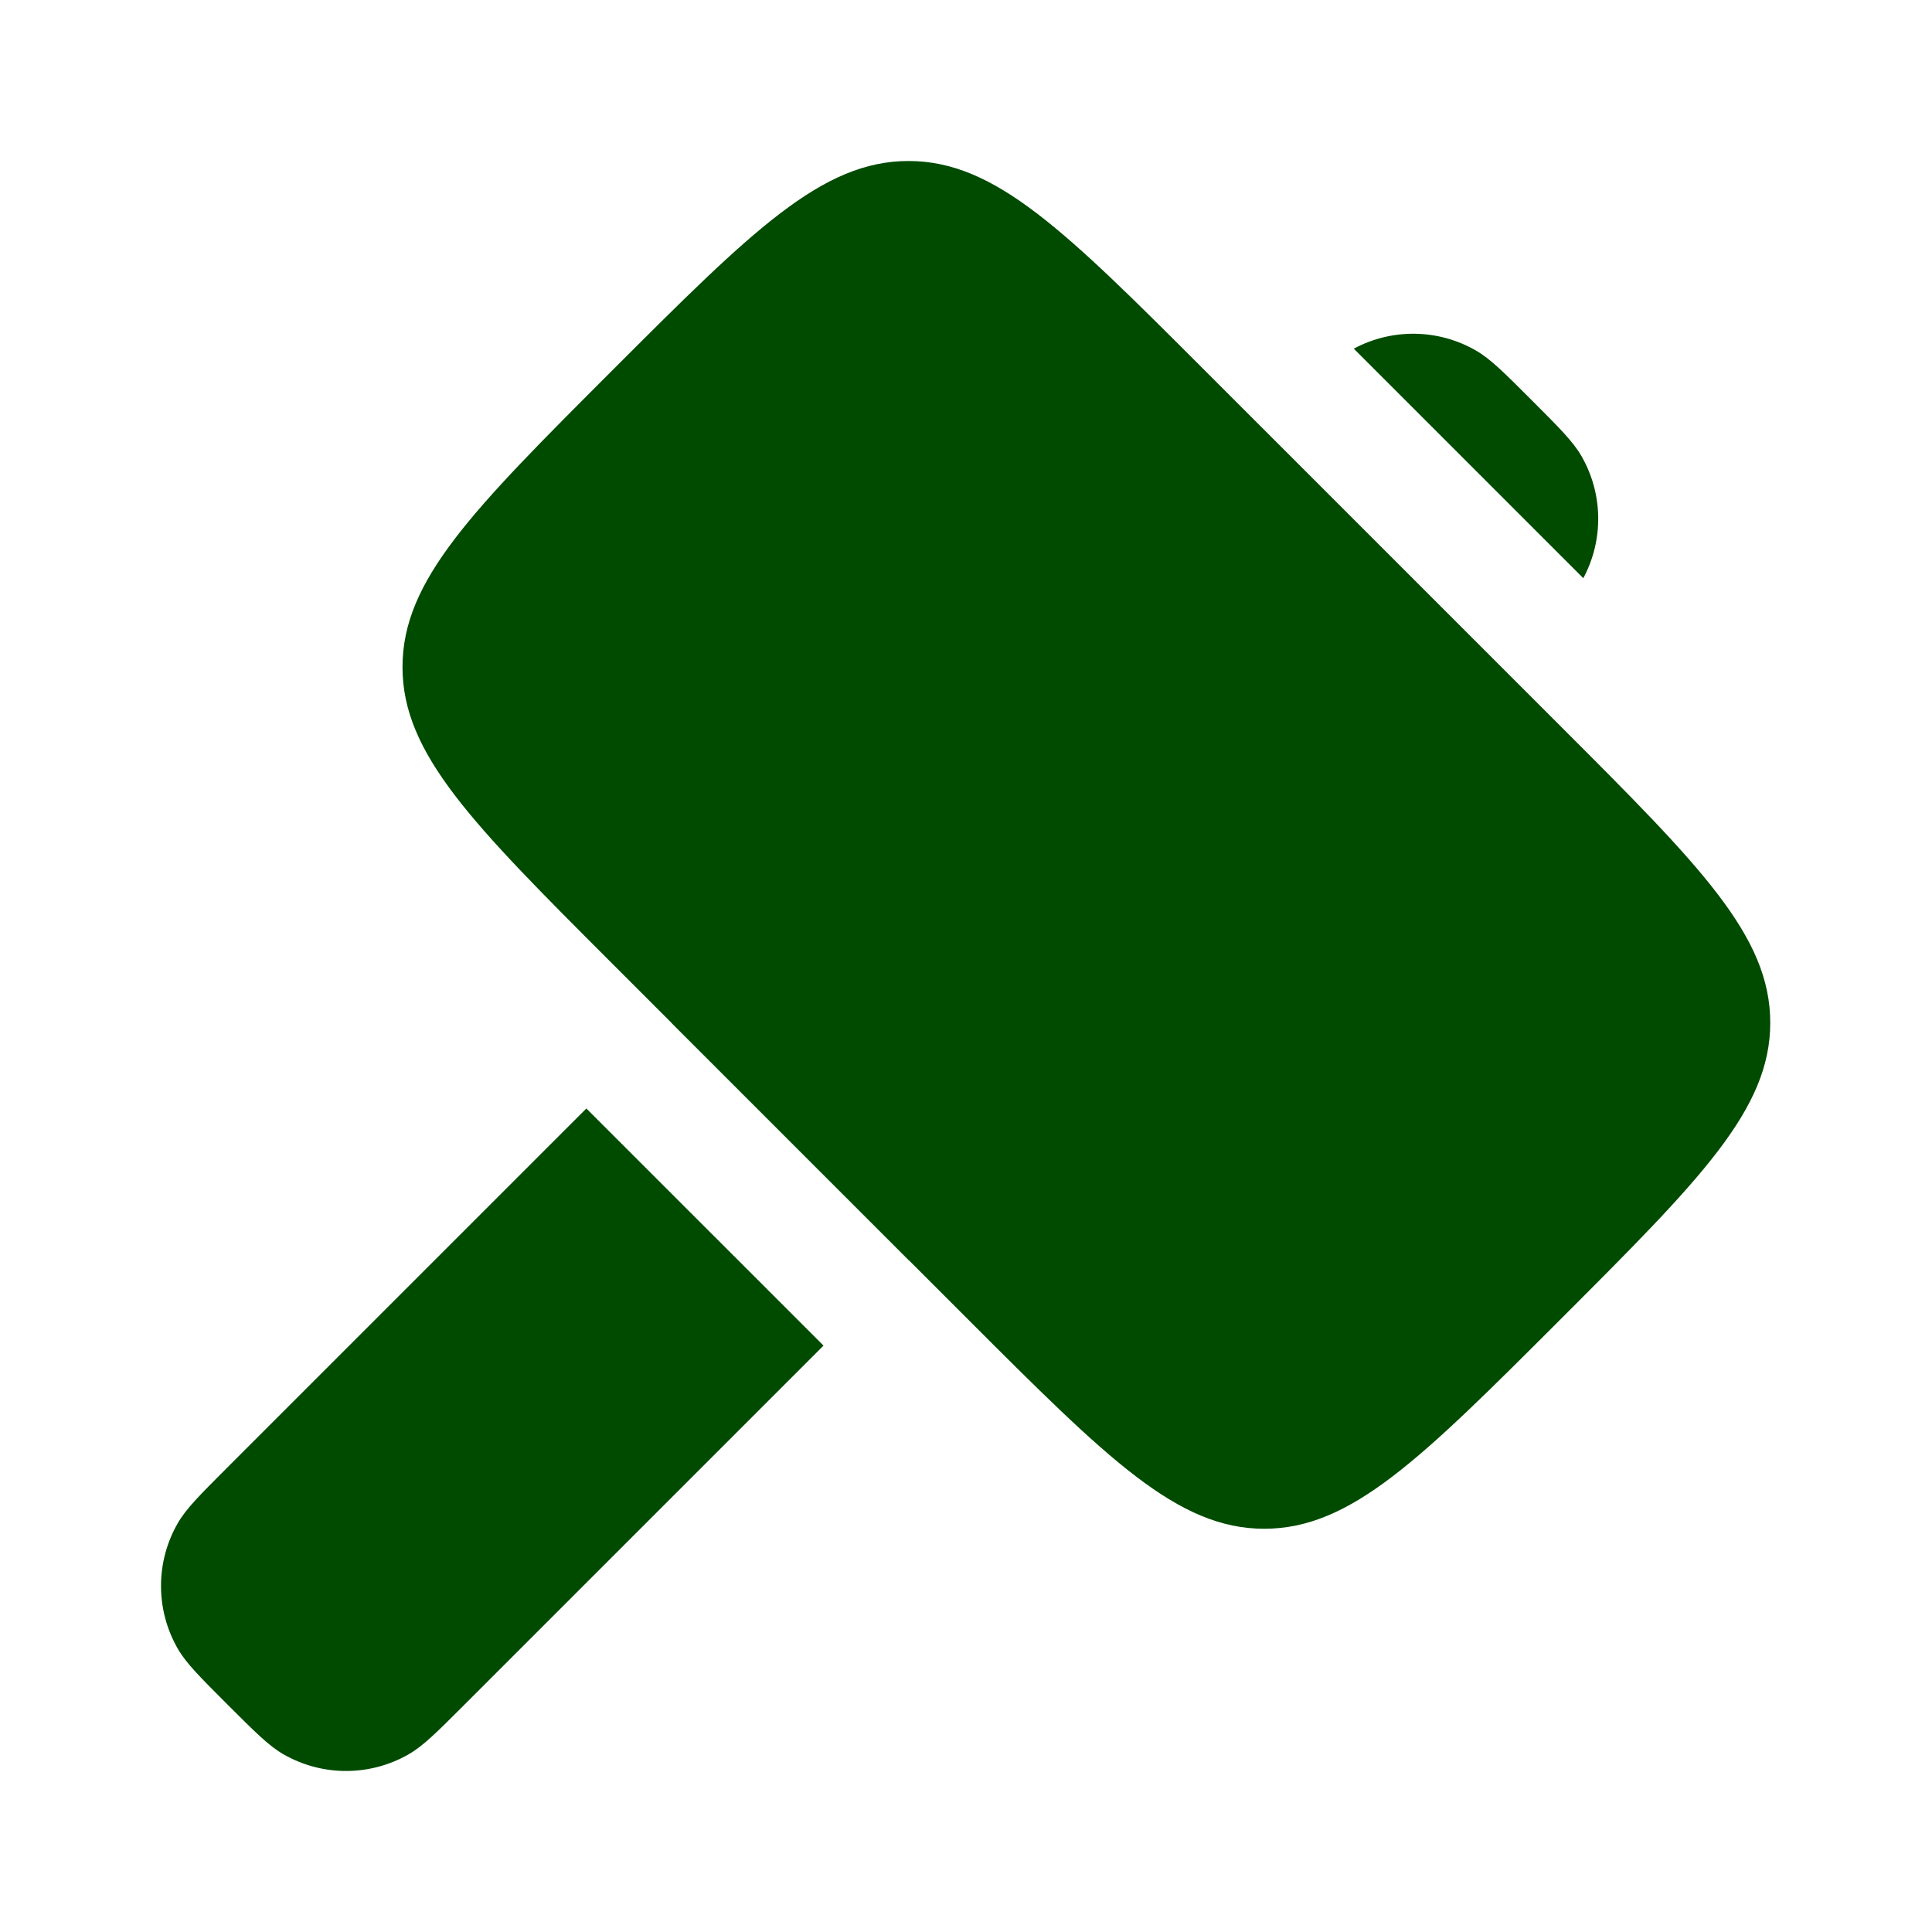 <?xml version="1.0" encoding="UTF-8"?>
<svg xmlns="http://www.w3.org/2000/svg" width="60" height="60" viewBox="0 0 60 60" fill="none">
  <path d="M19.009 11.509C23.349 7.17 25.519 5 28.215 5C30.912 5 33.081 7.17 37.421 11.509L48.468 22.556C52.808 26.896 54.977 29.066 54.977 31.762C54.977 34.459 52.808 36.628 48.468 40.968C44.128 45.308 41.959 47.477 39.262 47.477C36.566 47.477 34.396 45.308 30.056 40.968L19.009 29.921C14.67 25.581 12.5 23.412 12.5 20.715C12.5 18.019 14.67 15.849 19.009 11.509Z" fill="#004B00"></path>
  <path d="M18.21 34.425L7.065 45.57C6.208 46.426 5.78 46.855 5.523 47.3C4.826 48.508 4.826 49.997 5.523 51.206C5.78 51.651 6.208 52.079 7.064 52.935C7.921 53.791 8.349 54.219 8.794 54.476C10.002 55.174 11.491 55.174 12.7 54.476C13.145 54.219 13.573 53.791 14.429 52.935L25.575 41.789L18.21 34.425Z" fill="#004B00"></path>
  <path d="M20.862 31.773L20.873 31.762L28.237 39.127L28.226 39.138L20.862 31.773Z" fill="#004B00"></path>
  <path d="M49.171 17.956C49.808 16.768 49.788 15.332 49.111 14.159C48.854 13.714 48.426 13.286 47.57 12.43C46.714 11.573 46.286 11.145 45.84 10.888C44.668 10.211 43.231 10.191 42.043 10.828L49.171 17.956Z" fill="#004B00"></path>
</svg>
